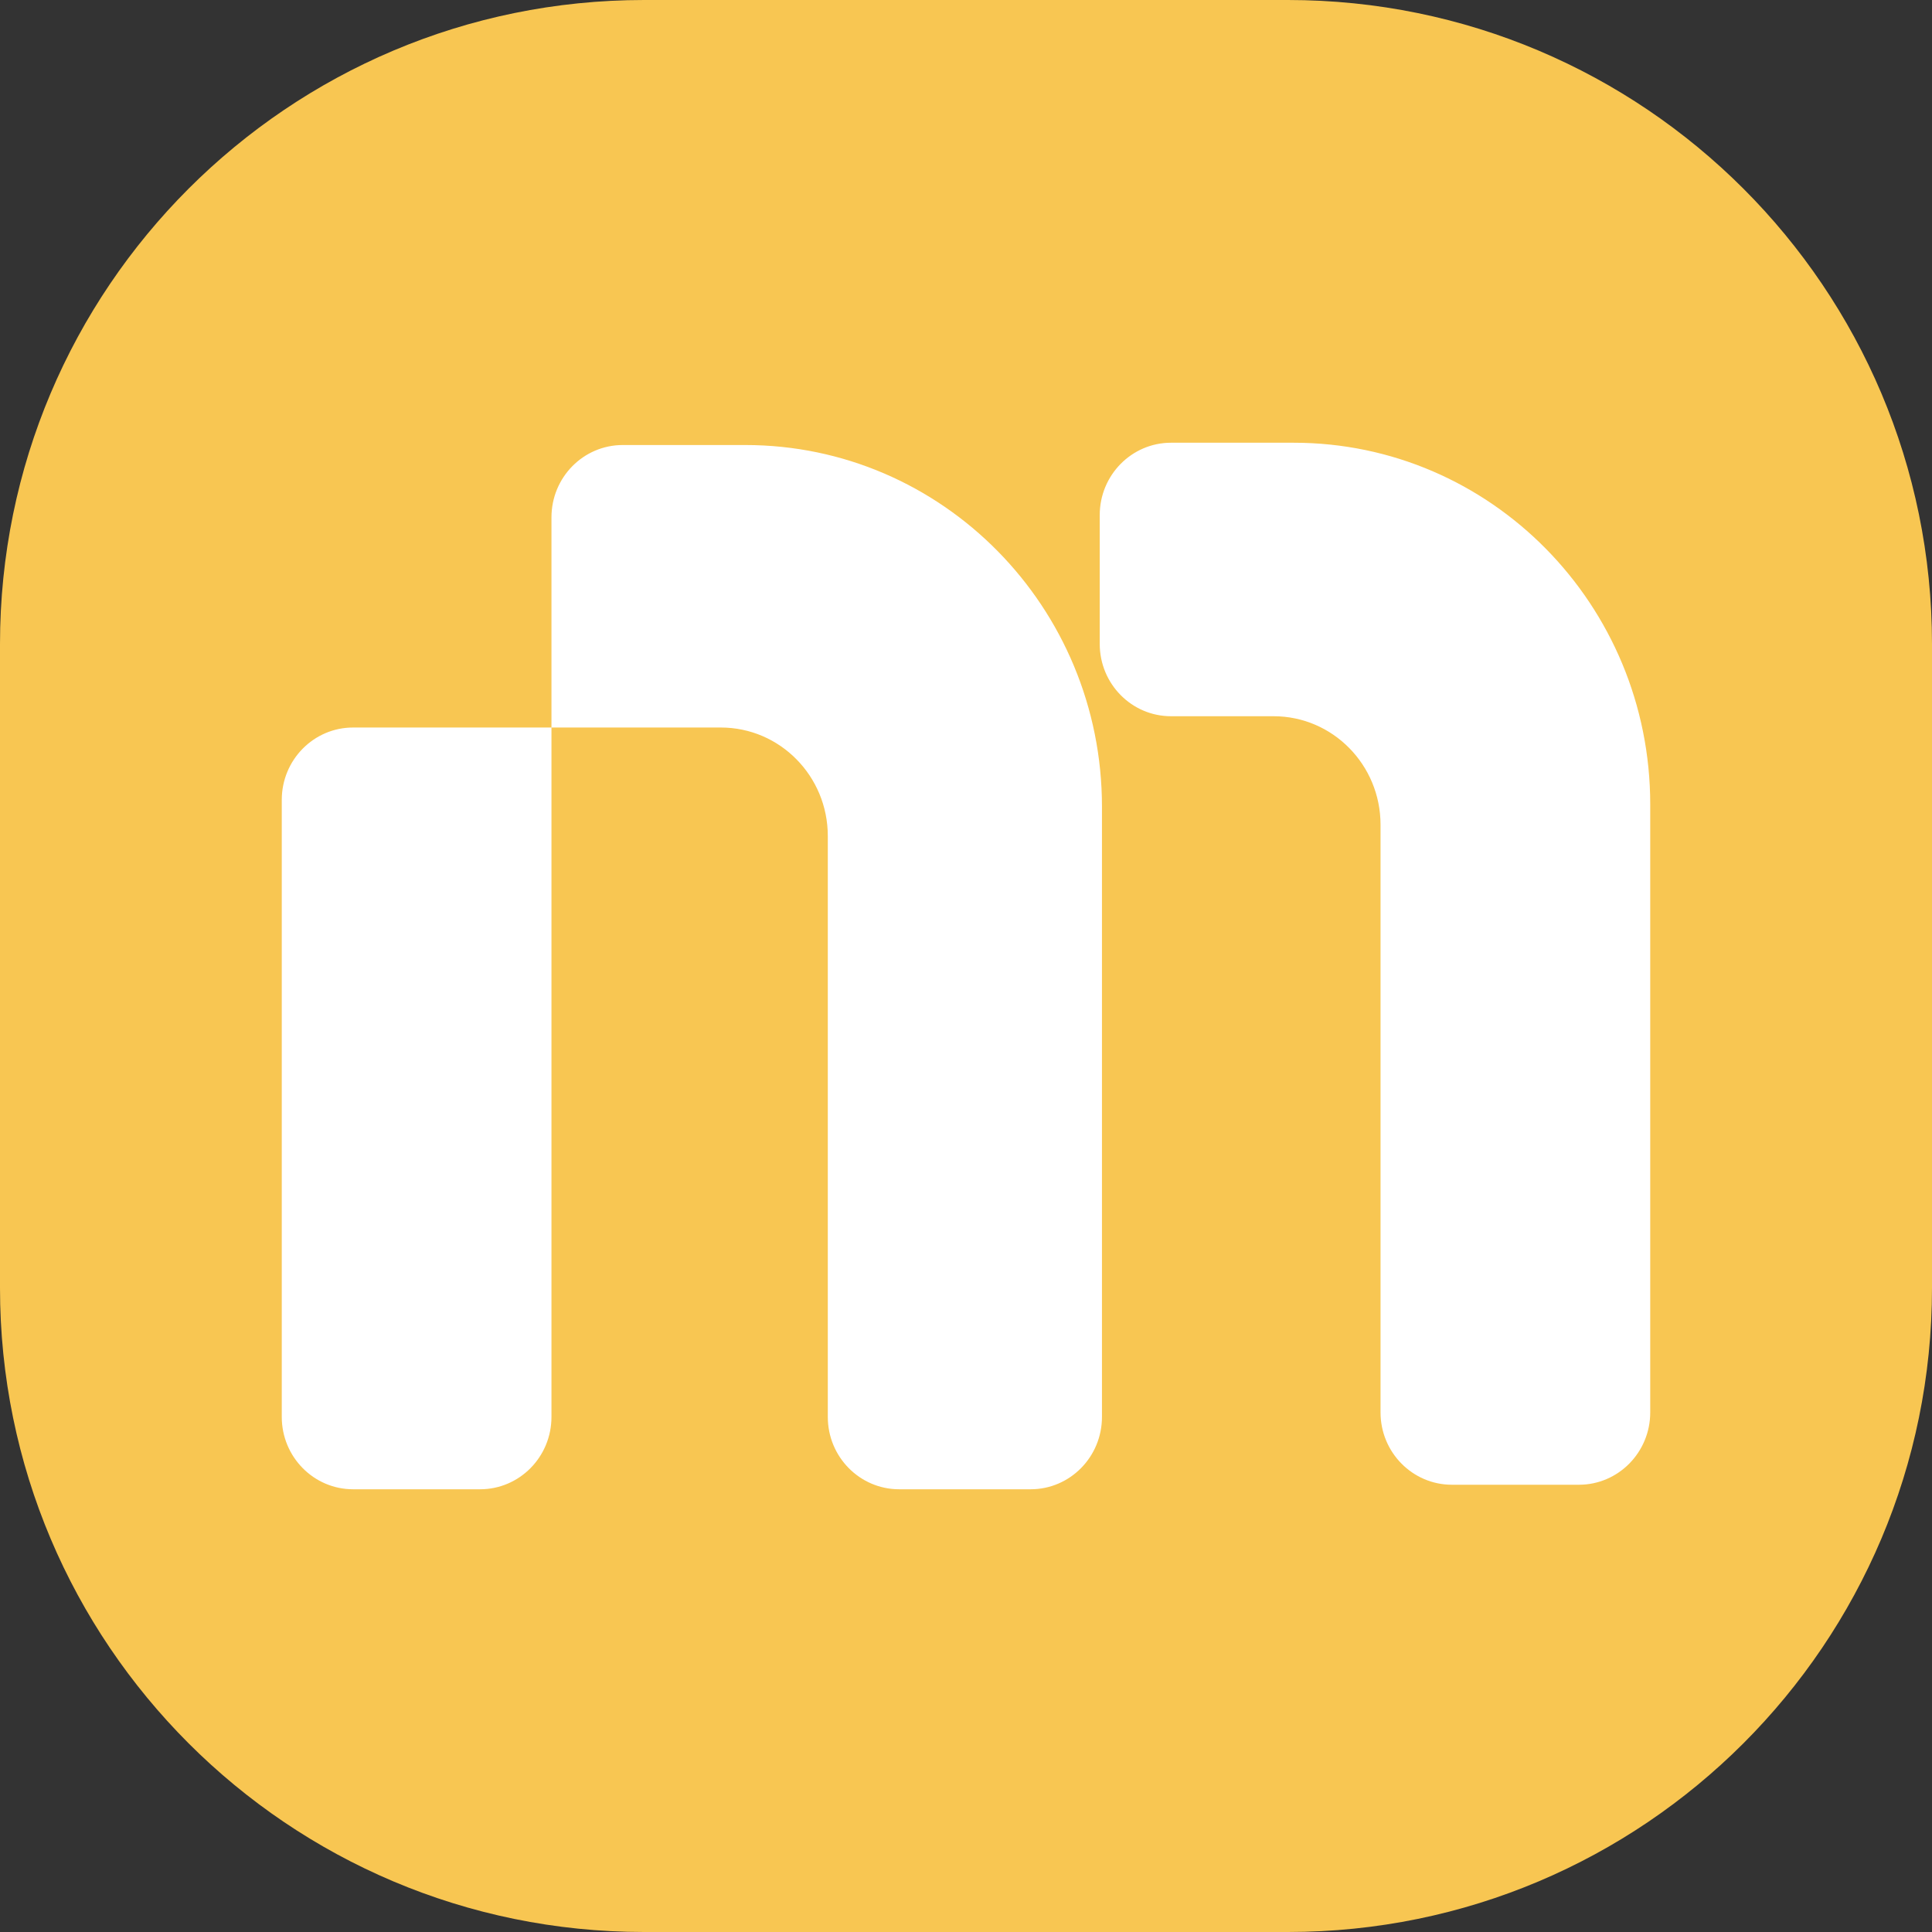 <svg width="32" height="32" viewBox="0 0 32 32" fill="none" xmlns="http://www.w3.org/2000/svg">
<rect x="0" y="0" width="32" height="32" fill="#333333" stroke="none"/>
<g clip-path="url(#clip0_103_23)">
<g clip-path="url(#clip1_103_23)">
<path d="M0 10.667C0 4.776 4.776 0 10.667 0H21.333C27.224 0 32 4.776 32 10.667V21.333C32 27.224 27.224 32 21.333 32H10.667C4.776 32 0 27.224 0 21.333V10.667Z" fill="#F8C652"/>
<path fill-rule="evenodd" clip-rule="evenodd" d="M18.215 8.531V10.665C18.215 11.327 18.744 11.863 19.396 11.863H21.095C22.073 11.863 22.866 12.668 22.866 13.66V23.394C22.866 24.055 23.395 24.592 24.048 24.592H26.152C26.804 24.592 27.333 24.055 27.333 23.394V13.323C27.333 10.015 24.689 7.333 21.427 7.333H19.396C18.744 7.333 18.215 7.87 18.215 8.531ZM9.134 12.05H5.848C5.196 12.05 4.667 12.587 4.667 13.248V23.469C4.667 24.13 5.196 24.667 5.848 24.667H7.952C8.605 24.667 9.134 24.13 9.134 23.469V12.05ZM9.134 8.569V12.05H11.939C12.918 12.05 13.711 12.855 13.711 13.847V23.469C13.711 24.13 14.24 24.667 14.893 24.667H17.071C17.723 24.667 18.252 24.13 18.252 23.469V13.361C18.252 10.053 15.607 7.371 12.345 7.371H10.315C9.662 7.371 9.134 7.907 9.134 8.569Z" fill="white"/>
</g>
</g>
<defs>
<clipPath id="clip0_103_23">
<rect width="32" height="32" fill="white"/>
</clipPath>
<clipPath id="clip1_103_23">
<rect width="32" height="32" fill="white"/>
</clipPath>
</defs>
</svg>
